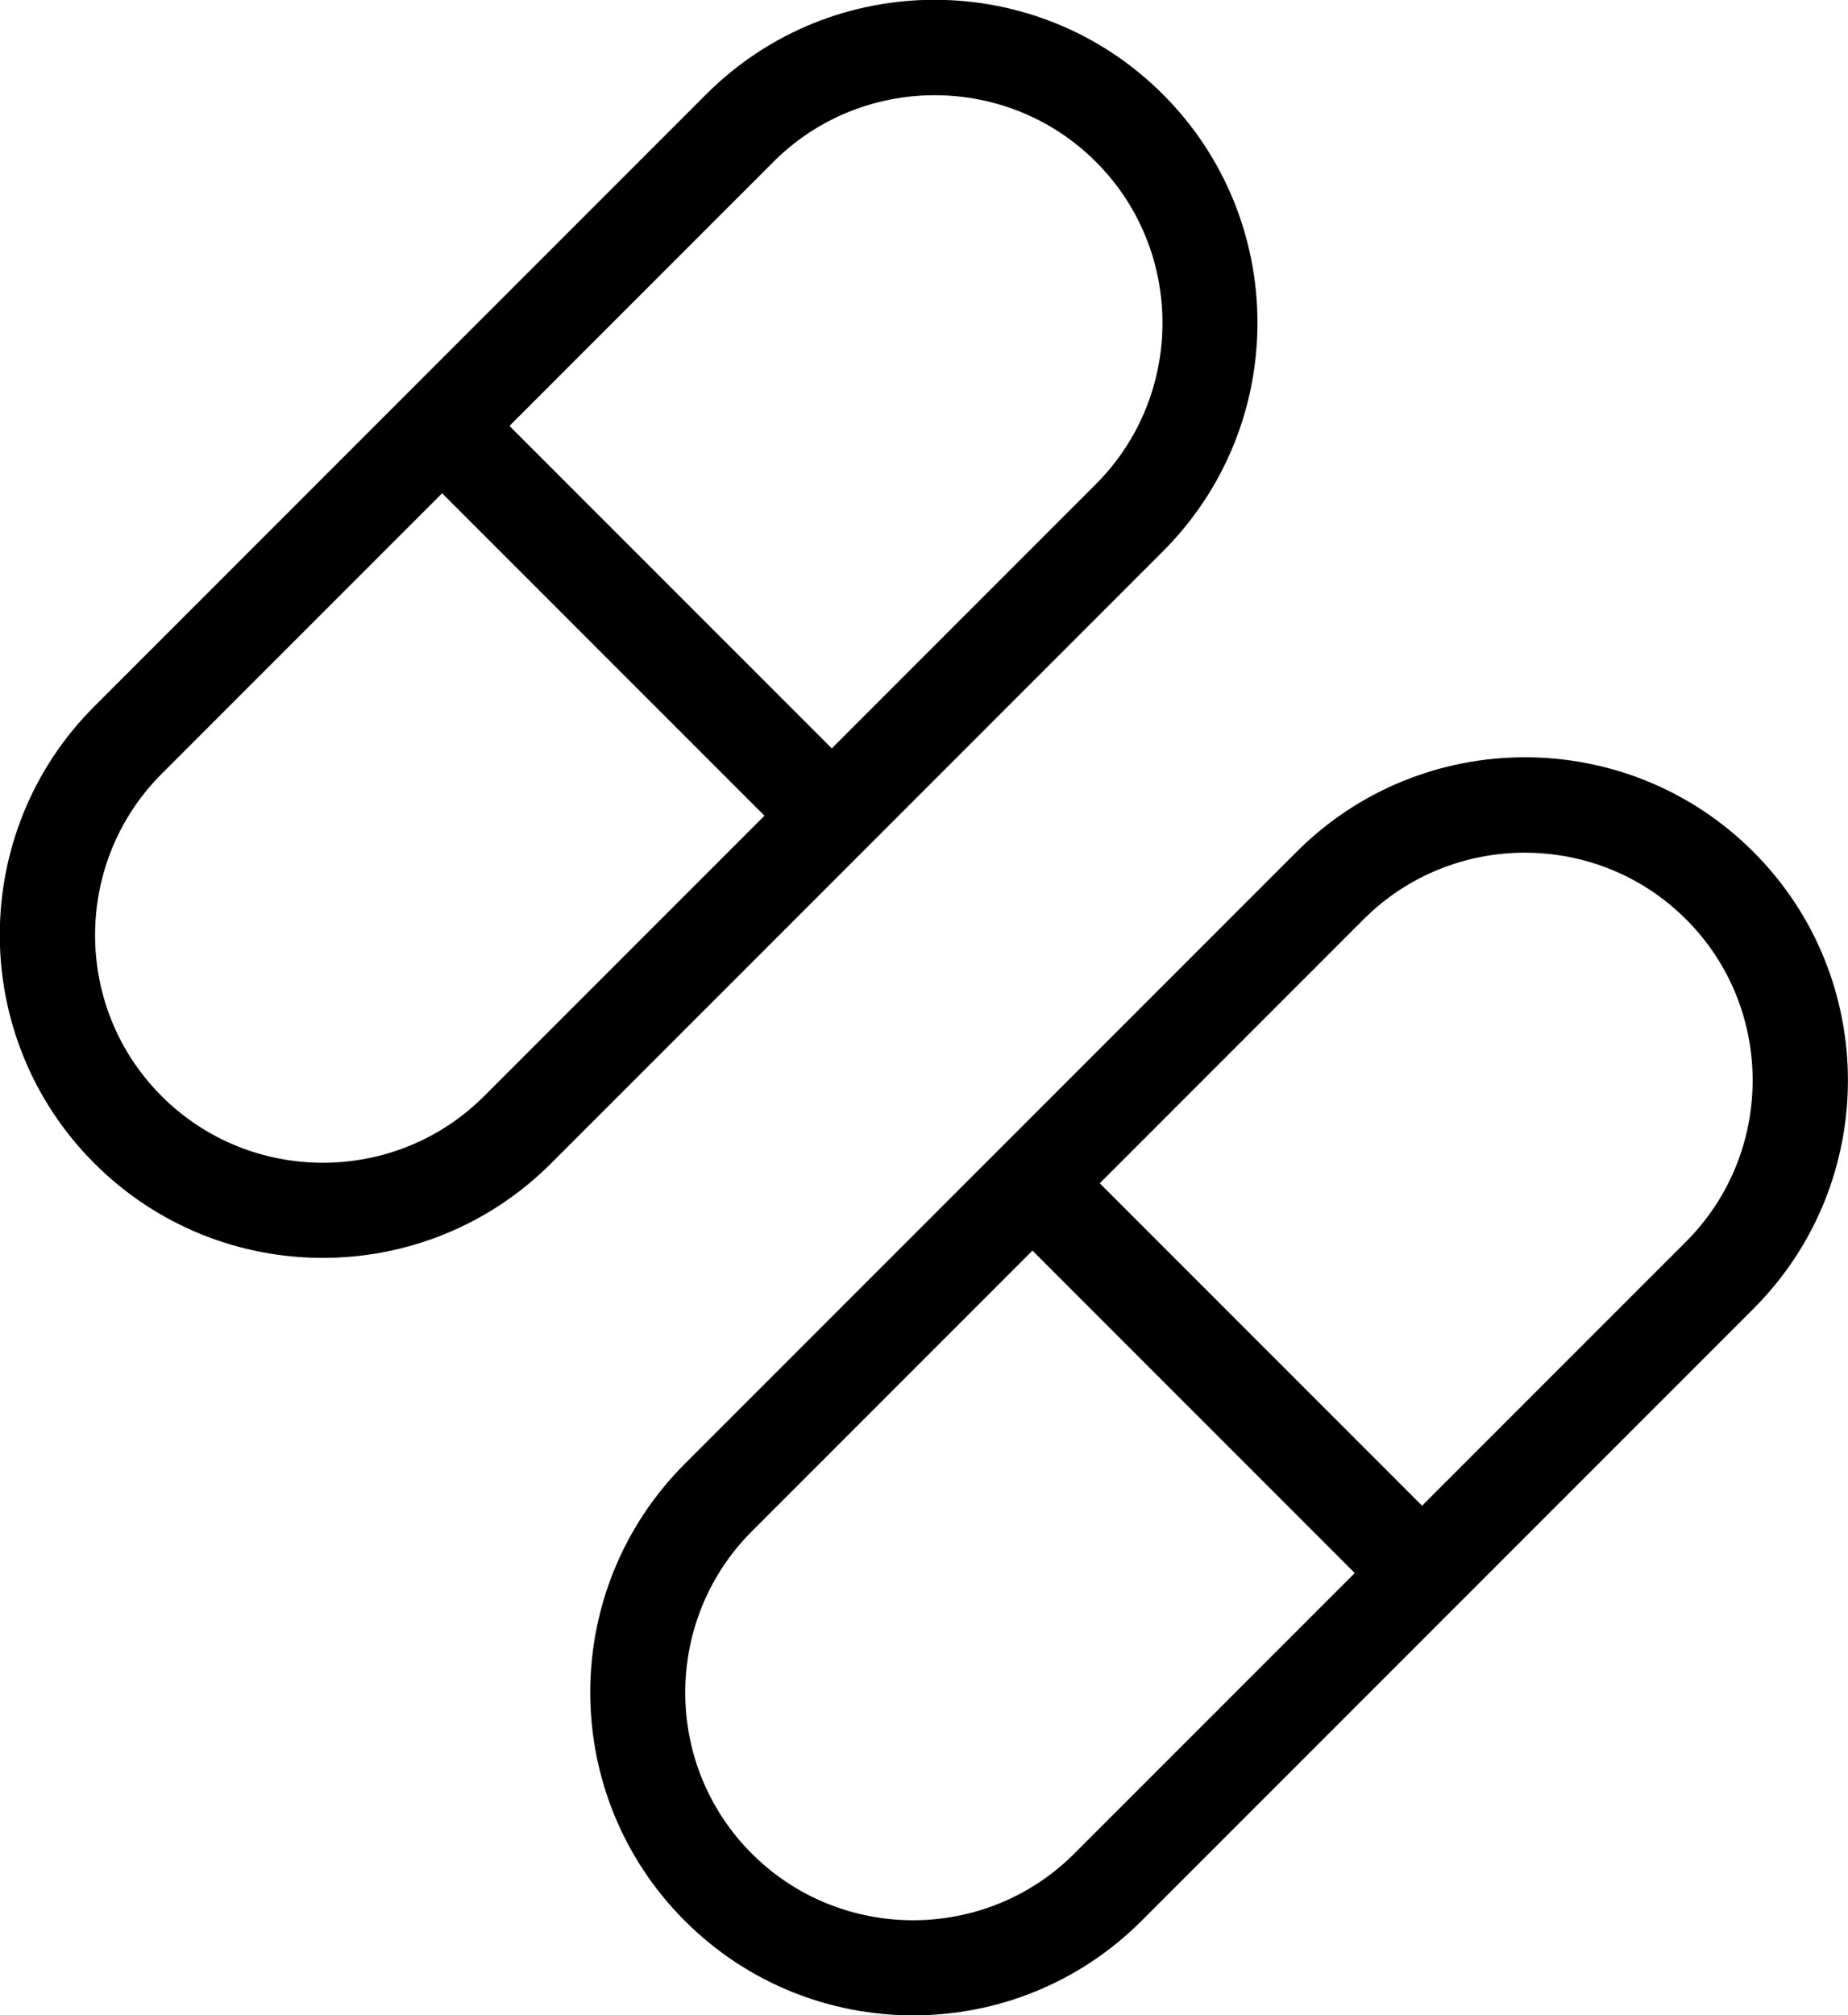 <svg viewBox="0 0 65.82 71.75" xmlns="http://www.w3.org/2000/svg" data-name="Layer 2" id="Layer_2">
  <defs>
    <style>
      .cls-1 {
        stroke-width: 0px;
      }
    </style>
  </defs>
  <g data-name="Layer 1" id="Layer_1-2">
    <g>
      <path d="m3.36,41.42c-4.49-4.49-4.49-11.78,0-16.27L25.15,3.36c4.49-4.49,11.78-4.49,16.27,0s4.49,11.78,0,16.27l-21.79,21.79c-4.49,4.49-11.78,4.49-16.27,0ZM39.03,5.76c-3.16-3.16-8.32-3.16-11.48,0L5.76,27.55c-3.16,3.16-3.17,8.32,0,11.48,3.16,3.16,8.32,3.16,11.48,0l21.79-21.79c3.16-3.16,3.17-8.32,0-11.48Z" class="cls-1"></path>
      <rect transform="translate(-8.99 22.51) rotate(-45)" height="20.92" width="3.39" y="11.65" x="20.99" class="cls-1"></rect>
      <path d="m24.39,68.39c-4.49-4.49-4.49-11.78,0-16.27l21.79-21.79c4.49-4.49,11.78-4.49,16.27,0s4.49,11.78,0,16.27l-21.79,21.79c-4.49,4.49-11.78,4.49-16.27,0Zm35.66-35.66c-3.16-3.16-8.32-3.16-11.48,0l-21.79,21.79c-3.16,3.16-3.17,8.32,0,11.48,3.16,3.16,8.32,3.16,11.48,0l21.79-21.79c3.16-3.16,3.17-8.32,0-11.48Z" class="cls-1"></path>
      <rect transform="translate(-21.9 45.28) rotate(-45)" height="20.92" width="3.39" y="38.61" x="42.02" class="cls-1"></rect>
    </g>
  </g>
</svg>